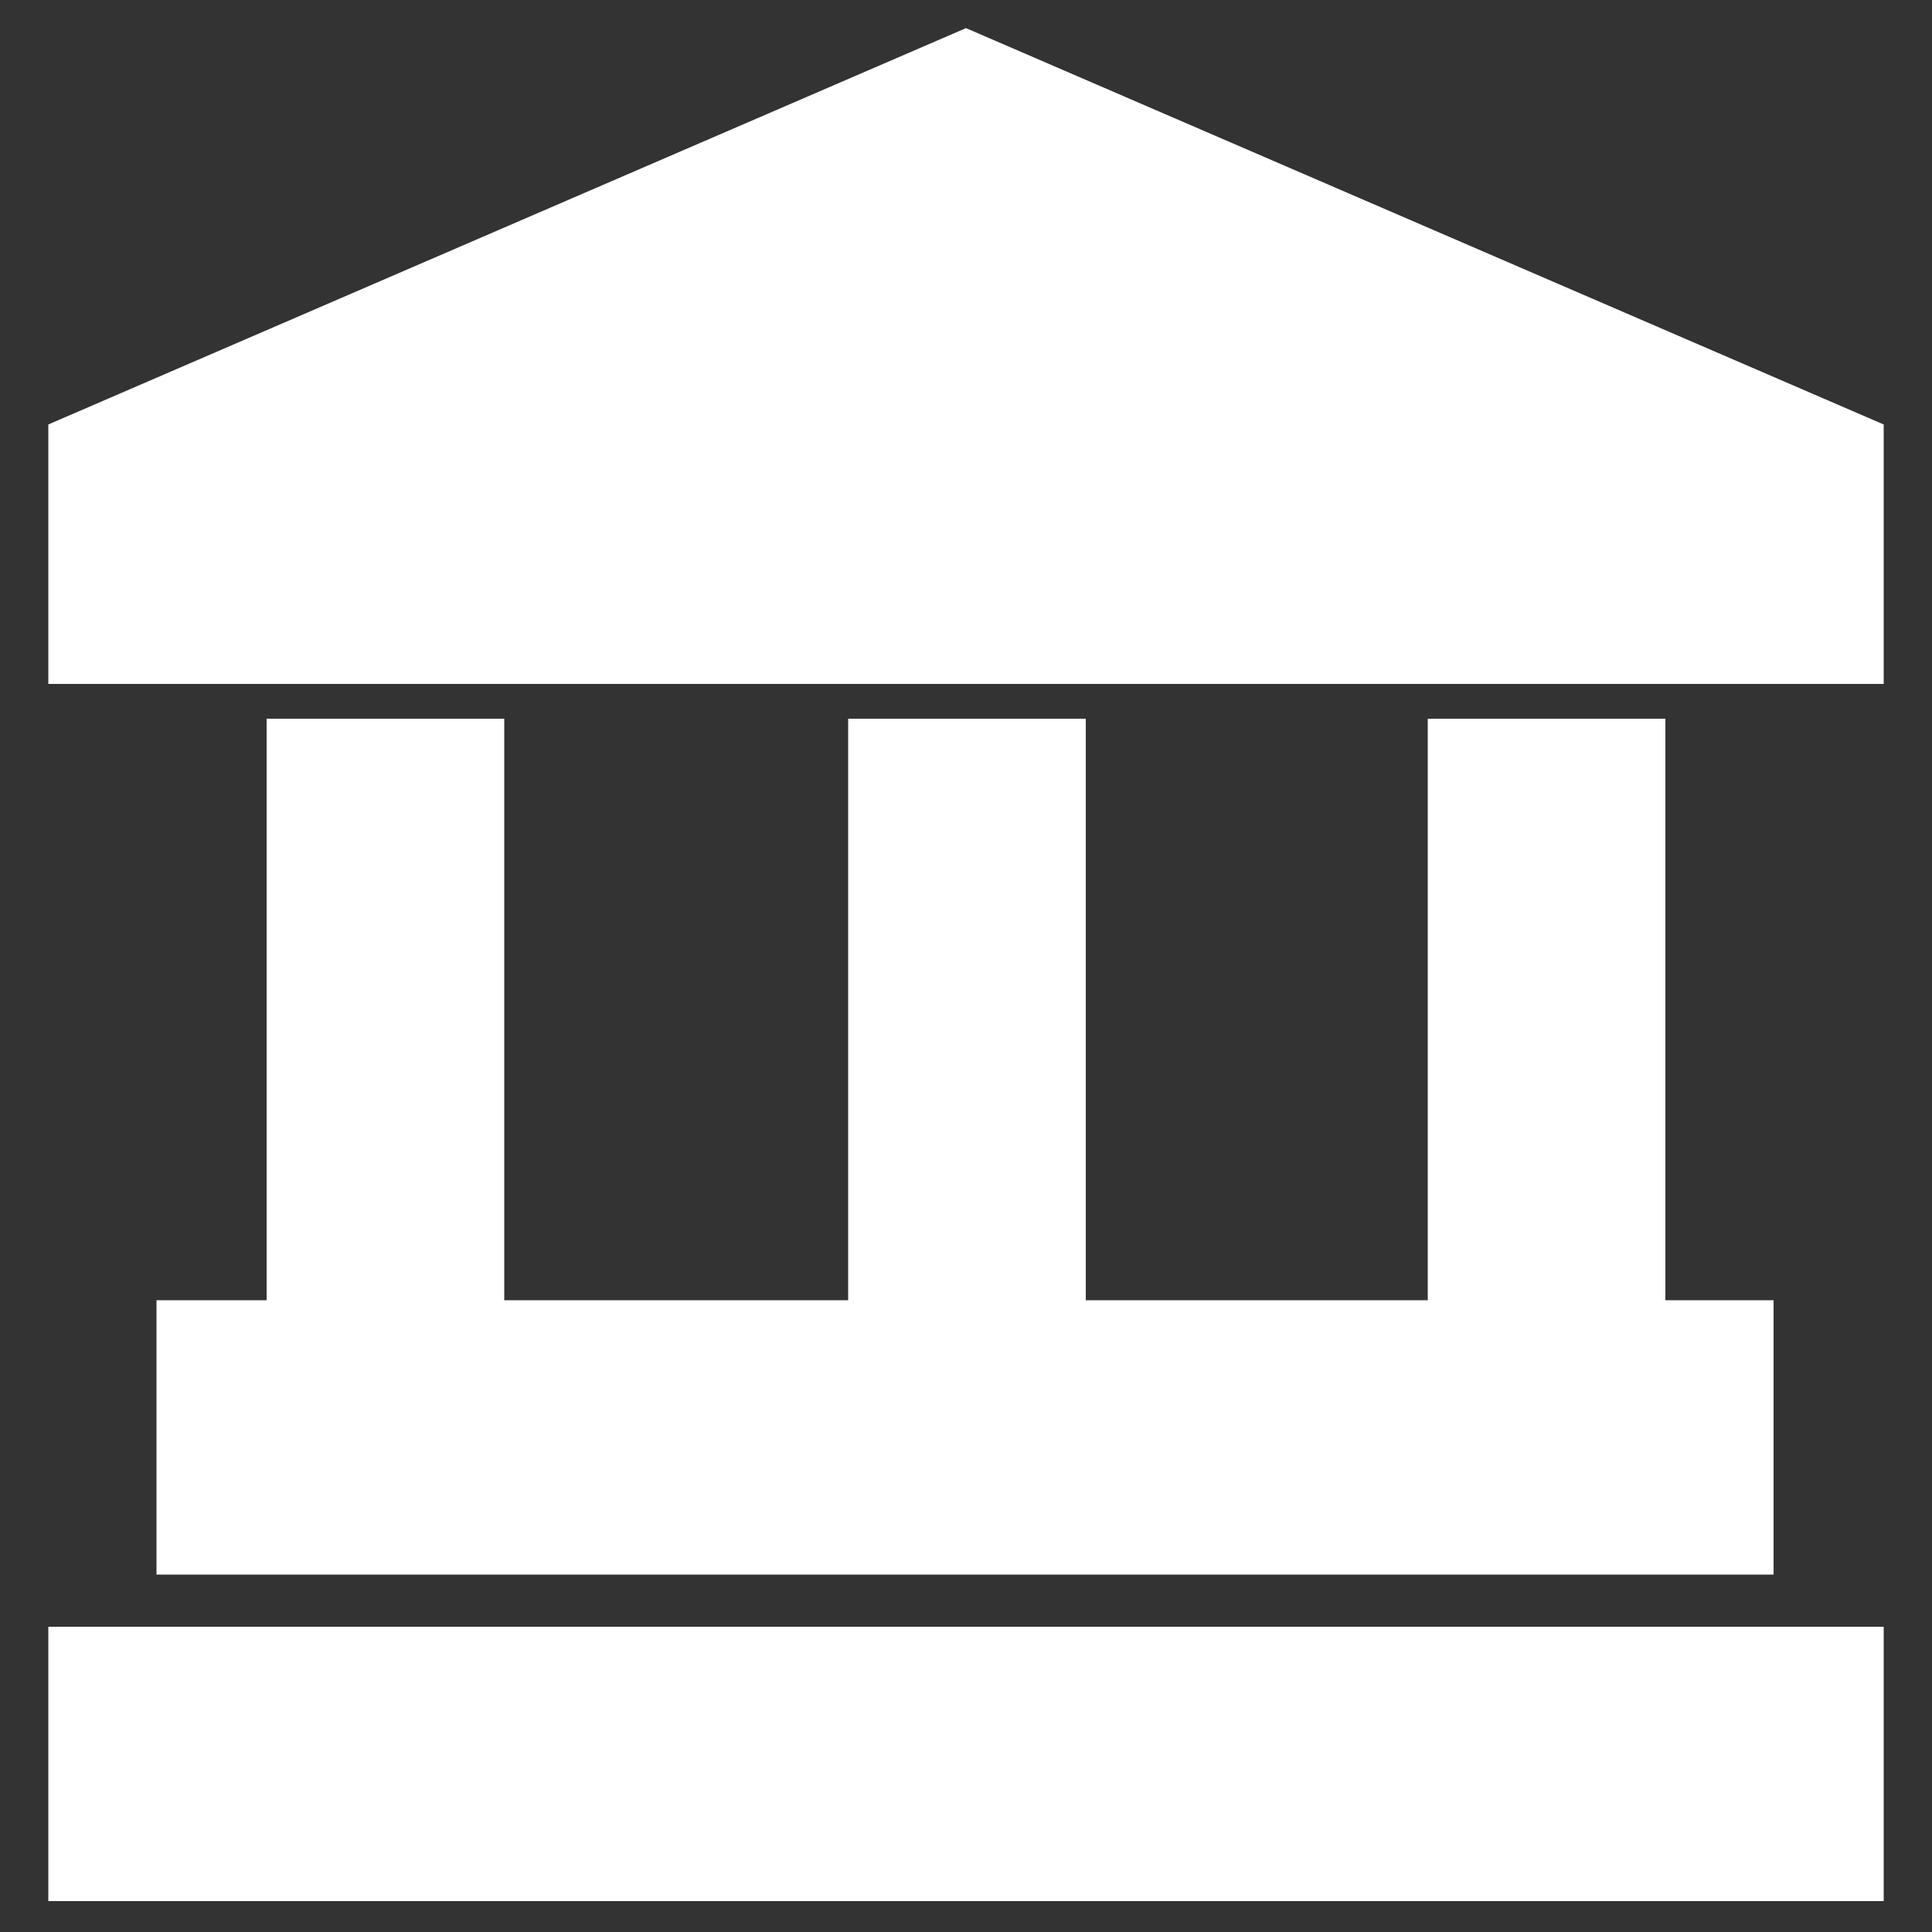 <?xml version="1.0" encoding="UTF-8"?>
<!-- Generator: Adobe Illustrator 26.2.1, SVG Export Plug-In . SVG Version: 6.00 Build 0)  -->
<svg xmlns="http://www.w3.org/2000/svg" xmlns:xlink="http://www.w3.org/1999/xlink" width="100" height="100" version="1.0" id="Réteg_1" x="0px" y="0px" viewBox="0 0 100 100" style="enable-background:new 0 0 100 100;" xml:space="preserve">
<rect x="0" y="0" width="100" height="100" fill="#333333" stroke="none"/>
<style type="text/css">
	.st0{fill:#FFFFFF;stroke:#FFFFFF;stroke-miterlimit:10;}
</style>
<path class="st0" d="M3,34.9V22.3L50,2l47,20.3v12.6H3z"></path>
<rect x="3" y="84.7" class="st0" width="94" height="13.2"></rect>
<rect x="8.6" y="67.8" class="st0" width="82.7" height="13.2"></rect>
<rect x="14.3" y="37.7" class="st0" width="11.3" height="30.1"></rect>
<rect x="44.4" y="37.7" class="st0" width="11.3" height="30.1"></rect>
<rect x="74.4" y="37.7" class="st0" width="11.3" height="30.1"></rect>
</svg>
